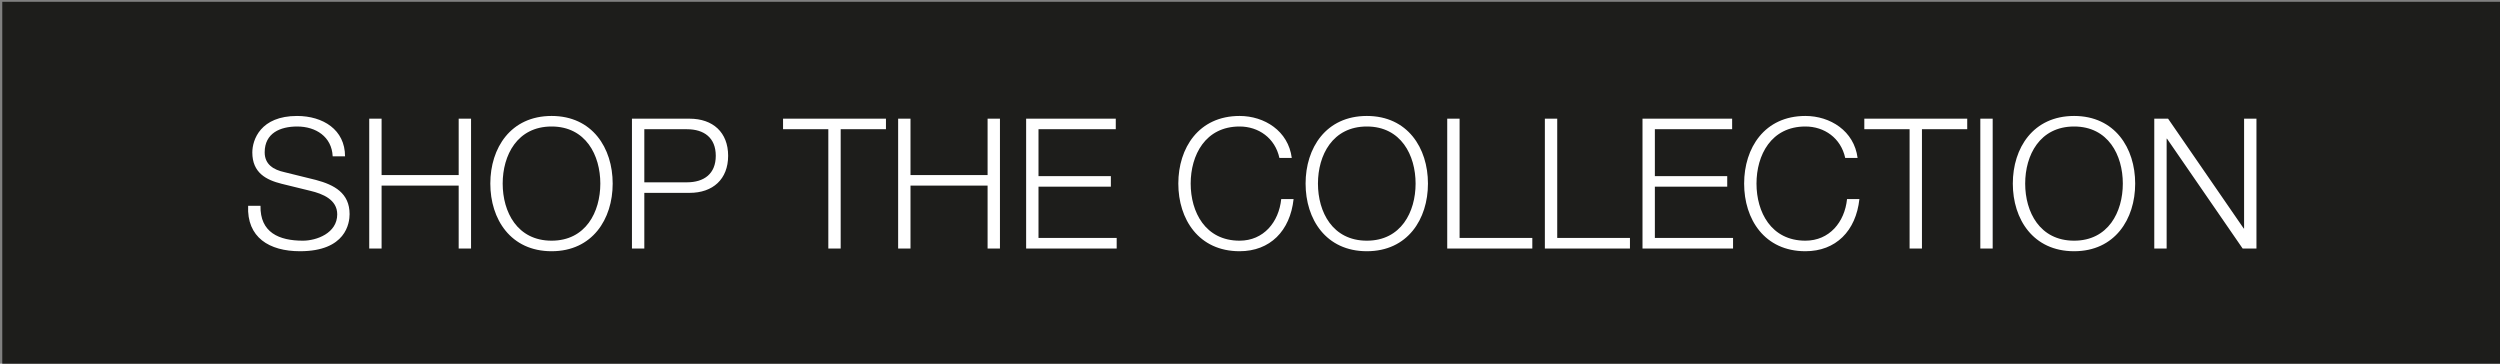<?xml version="1.0" encoding="UTF-8"?> <!-- Generator: Adobe Illustrator 26.2.1, SVG Export Plug-In . SVG Version: 6.00 Build 0) --> <svg xmlns="http://www.w3.org/2000/svg" xmlns:xlink="http://www.w3.org/1999/xlink" id="Layer_1" x="0px" y="0px" viewBox="0 0 550 80" style="enable-background:new 0 0 550 80;" xml:space="preserve"><rect x="0" y="0" width="550" height="80" fill="#808080" stroke="none"/> <style type="text/css"> .st0{fill:#1D1D1B;} .st1{clip-path:url(#SVGID_00000010998263737700070140000002658045948082729627_);fill:#FFFFFF;} </style> <rect x="0.5" y="0.39" class="st0" width="550" height="80"></rect> <g> <defs> <rect id="SVGID_1_" x="0.5" y="0.39" width="550" height="80"></rect> </defs> <clipPath id="SVGID_00000012452907340277074610000000597492710944709020_"> <use xlink:href="#SVGID_1_" style="overflow:visible;"></use> </clipPath> <path style="clip-path:url(#SVGID_00000012452907340277074610000000597492710944709020_);fill:#FFFFFF;" d="M473.94,54.67h2.72 V30.51h0.08l16.64,24.16h3.04V26.11h-2.72v24.16h-0.08l-16.64-24.16h-3.04V54.67z M442.82,40.39c0,7.84,4.48,14.88,13.48,14.88 c8.96,0,13.44-7.04,13.44-14.88s-4.48-14.88-13.44-14.88C447.3,25.51,442.82,32.55,442.82,40.39 M445.54,40.39 c0-6.24,3.2-12.56,10.76-12.56c7.52,0,10.72,6.32,10.72,12.56s-3.2,12.56-10.72,12.56C448.74,52.95,445.54,46.63,445.54,40.39 M435.67,54.67h2.72V26.11h-2.72V54.67z M410.15,28.43h9.96v26.24h2.72V28.43h9.96v-2.32h-22.64V28.43z M408.67,34.75 c-0.76-5.96-6.04-9.24-11.48-9.24c-9,0-13.48,7.04-13.48,14.88s4.48,14.88,13.48,14.88c6.68,0,11.12-4.44,11.88-11.48h-2.72 c-0.52,5.08-3.88,9.16-9.16,9.16c-7.56,0-10.76-6.32-10.76-12.56s3.2-12.56,10.76-12.56c4.16,0,7.8,2.52,8.76,6.92H408.67z M361.35,54.67h19.92v-2.32h-17.2V41.07h15.92v-2.32h-15.92V28.43h17v-2.32h-19.72V54.67z M339.87,54.67h18.72v-2.32h-16V26.11 h-2.72V54.67z M318.39,54.67h18.72v-2.32h-16V26.11h-2.72V54.67z M287.23,40.39c0,7.84,4.48,14.88,13.48,14.88 c8.96,0,13.44-7.04,13.44-14.88s-4.48-14.88-13.44-14.88C291.71,25.51,287.23,32.55,287.23,40.39 M289.95,40.39 c0-6.24,3.2-12.56,10.76-12.56c7.52,0,10.72,6.32,10.72,12.56s-3.2,12.56-10.72,12.56C293.15,52.95,289.95,46.63,289.95,40.39 M284.19,34.75c-0.76-5.96-6.04-9.24-11.48-9.24c-9,0-13.48,7.04-13.48,14.88s4.48,14.88,13.48,14.88 c6.68,0,11.12-4.44,11.88-11.48h-2.72c-0.52,5.08-3.88,9.16-9.16,9.16c-7.56,0-10.76-6.32-10.76-12.56s3.2-12.56,10.76-12.56 c4.16,0,7.8,2.52,8.76,6.92H284.19z M225.75,54.67h19.92v-2.32h-17.2V41.07h15.92v-2.32h-15.92V28.43h17v-2.32h-19.72V54.67z M197.59,54.67h2.72V40.83h16.96v13.84h2.72V26.11h-2.72v12.4h-16.96v-12.4h-2.72V54.67z M172.27,28.43h9.96v26.24h2.72V28.43h9.96 v-2.32h-22.64V28.43z M139.03,54.67h2.72V42.43h9.96c5.12,0,8.48-3,8.48-8.16s-3.36-8.16-8.48-8.16h-12.68V54.67z M141.75,28.43 h9.36c3.8,0,6.36,1.88,6.36,5.84s-2.56,5.84-6.36,5.84h-9.36V28.43z M107.87,40.39c0,7.84,4.48,14.88,13.48,14.88 c8.96,0,13.44-7.04,13.44-14.88s-4.48-14.88-13.44-14.88C112.35,25.51,107.87,32.55,107.87,40.39 M110.59,40.39 c0-6.24,3.2-12.56,10.76-12.56c7.52,0,10.72,6.32,10.72,12.56s-3.2,12.56-10.72,12.56C113.79,52.95,110.59,46.63,110.59,40.39 M81.23,54.67h2.72V40.83h16.96v13.84h2.72V26.11h-2.72v12.4H83.95v-12.4h-2.72V54.67z M54.59,45.27c-0.32,6.96,4.64,10,11.4,10 c10.12,0,10.92-6.2,10.92-8.16c0-4.64-3.36-6.44-7.4-7.52l-6.96-1.72c-2.36-0.52-4.32-1.68-4.32-4.36c0-4.24,3.44-5.68,7.16-5.68 c4.08,0,7.6,2.24,7.8,6.56h2.72c0-5.88-4.88-8.88-10.56-8.88c-8.04,0-9.84,5.24-9.84,8.04c0,4.48,3.08,6.04,6.44,6.88l6.36,1.56 c2.68,0.64,5.88,1.92,5.88,5.16c0,4.16-4.56,5.8-7.56,5.8c-5.24,0-9.44-1.8-9.32-7.68H54.59z"></path> </g> </svg> 